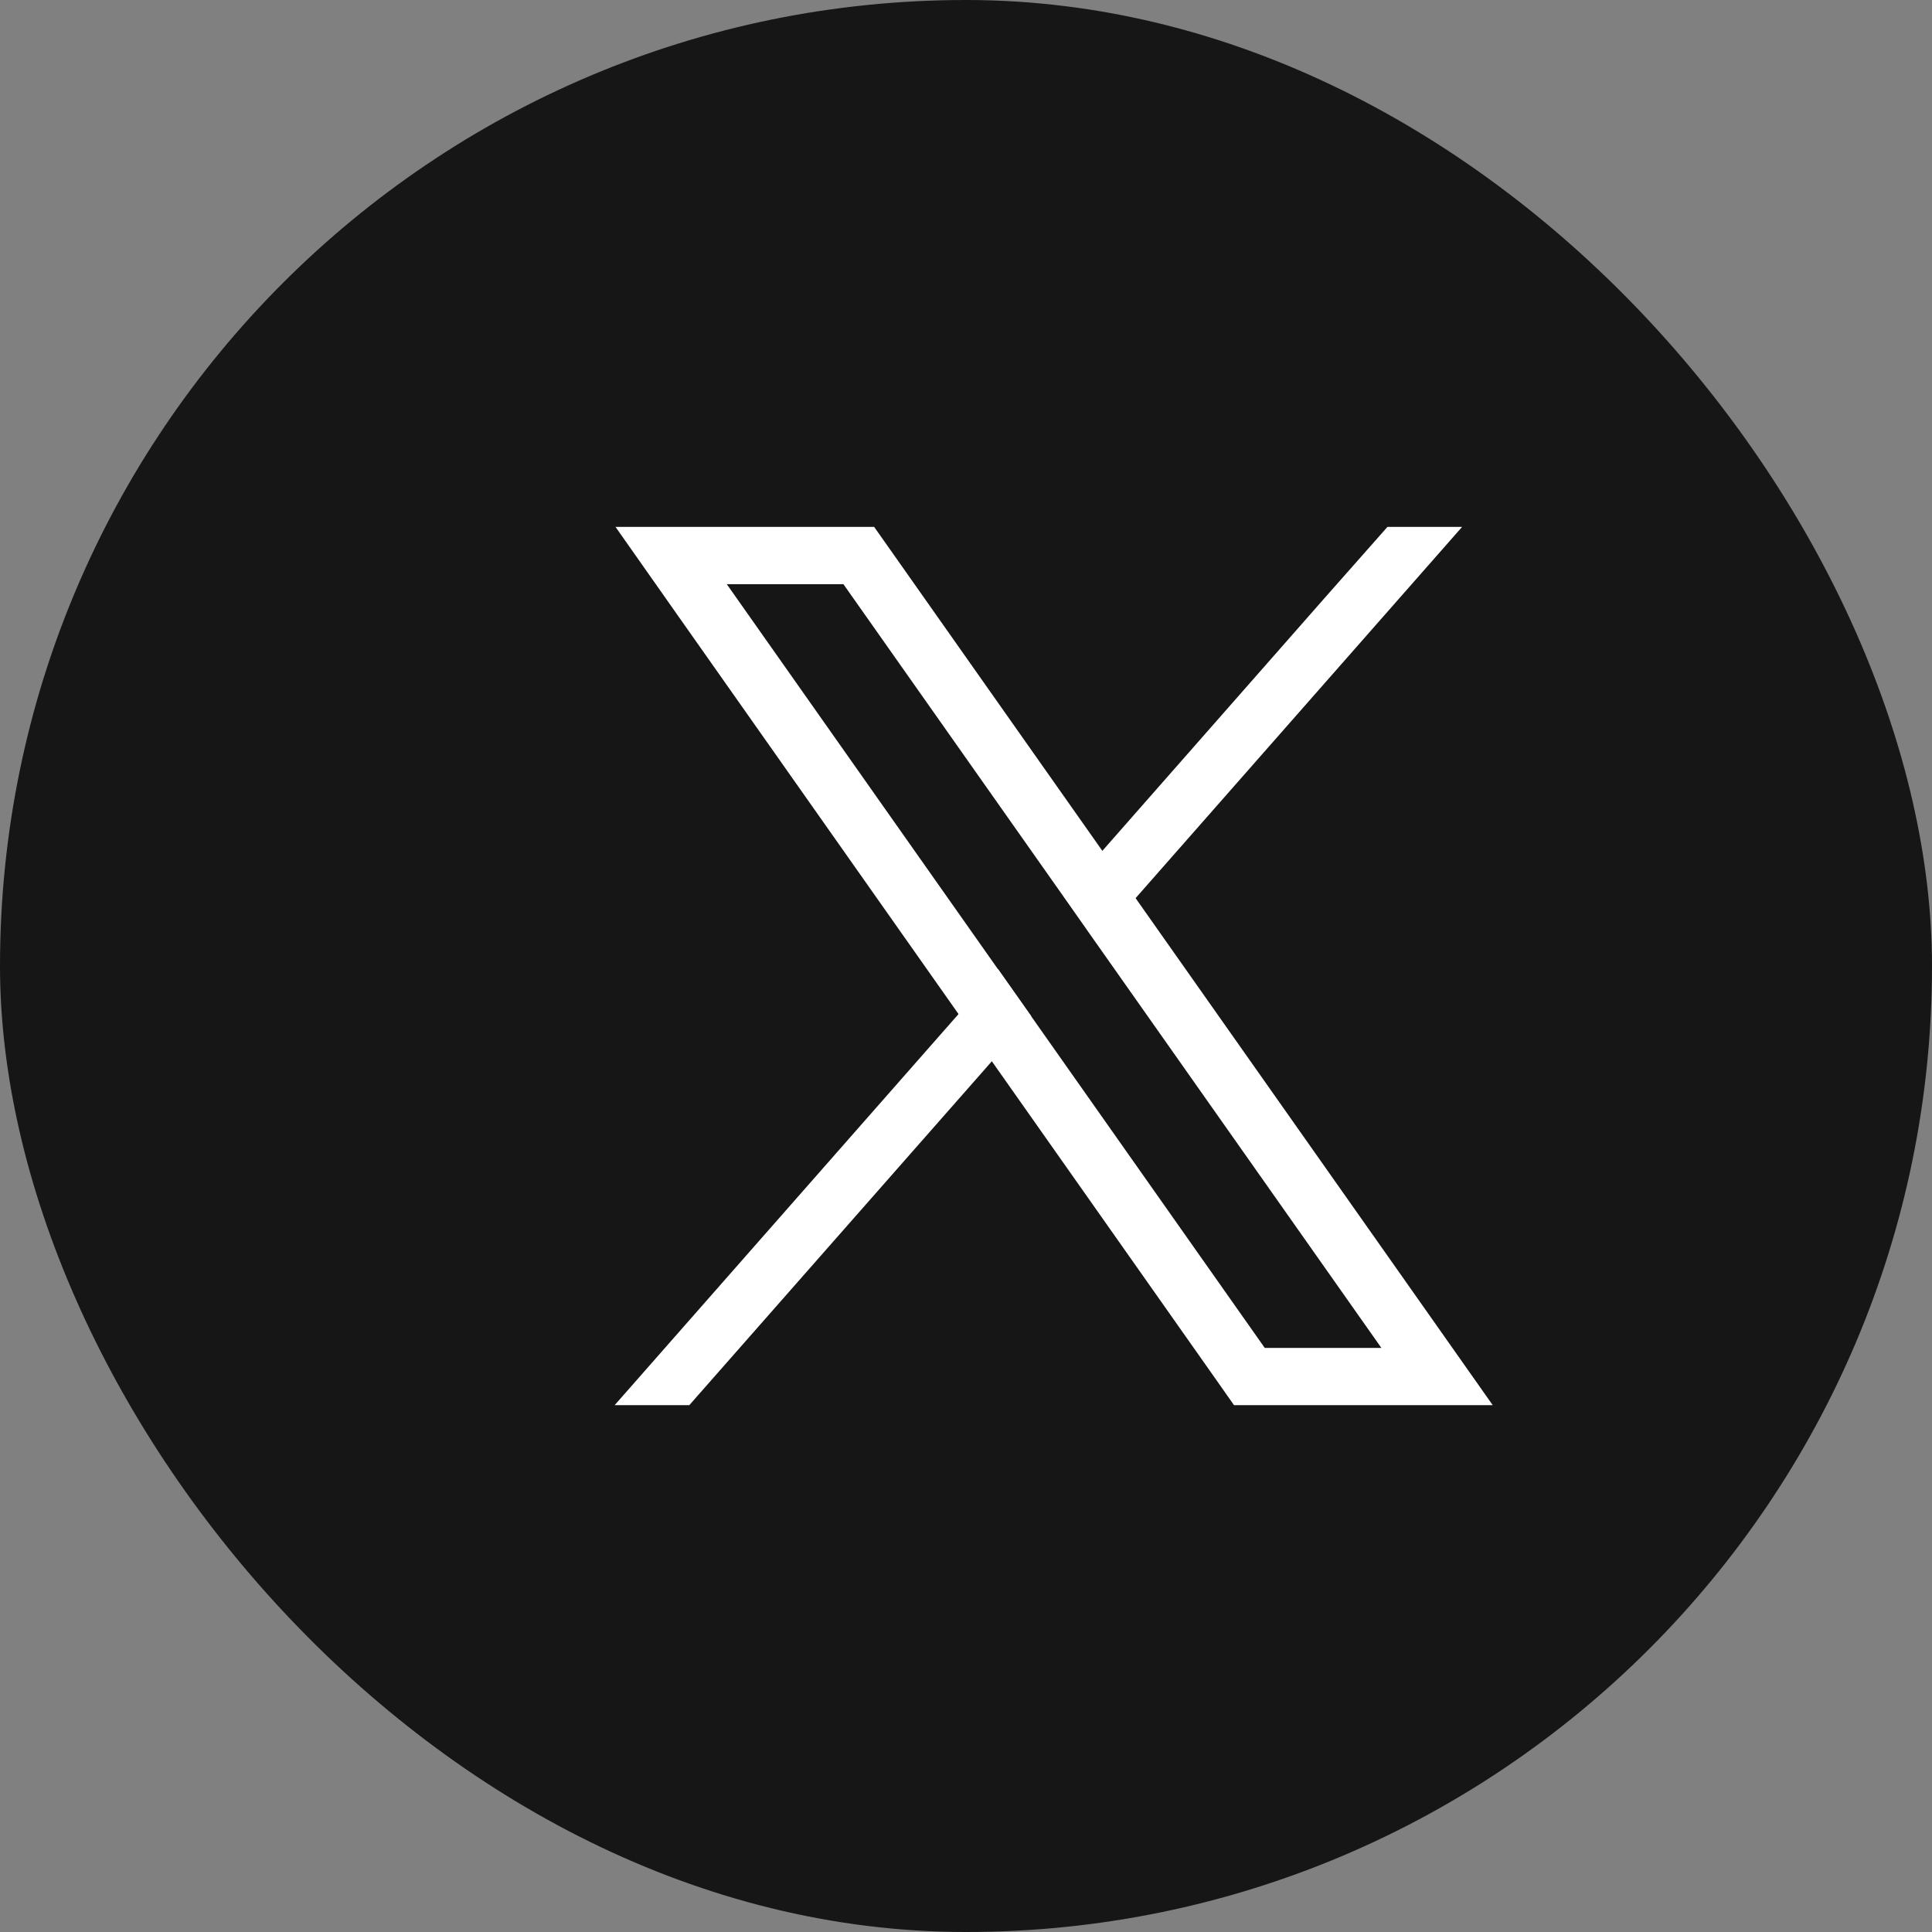 <svg width="22" height="22" viewBox="0 0 22 22" fill="none" xmlns="http://www.w3.org/2000/svg">
<rect x="0" y="0" width="22" height="22" fill="#808080" stroke="none"/>
<rect width="22" height="22" rx="11" fill="#161616"/>
<g clip-path="url(#clip0_4211_113)">
<path d="M16.279 14.98L12.928 10.223L12.55 9.685L10.153 6.282L9.954 6H7.009L7.727 7.021L10.914 11.546L11.293 12.083L13.854 15.719L14.052 16.001H16.998L16.279 14.98V14.98ZM14.402 15.349L11.742 11.572L11.363 11.035L8.276 6.652H9.604L12.101 10.196L12.479 10.734L15.73 15.349H14.402V15.349Z" fill="white"/>
<path d="M11.365 11.035L11.744 11.573L11.295 12.084L7.849 16.001H6.999L10.916 11.546L11.365 11.035Z" fill="white"/>
<path d="M16.649 6L12.935 10.223L12.486 10.734L12.107 10.196L12.556 9.685L15.072 6.823L15.799 6H16.649Z" fill="white"/>
</g>
<defs>
<clipPath id="clip0_4211_113">
<rect width="10" height="10" fill="white" transform="translate(7 6)"/>
</clipPath>
</defs>
</svg>
